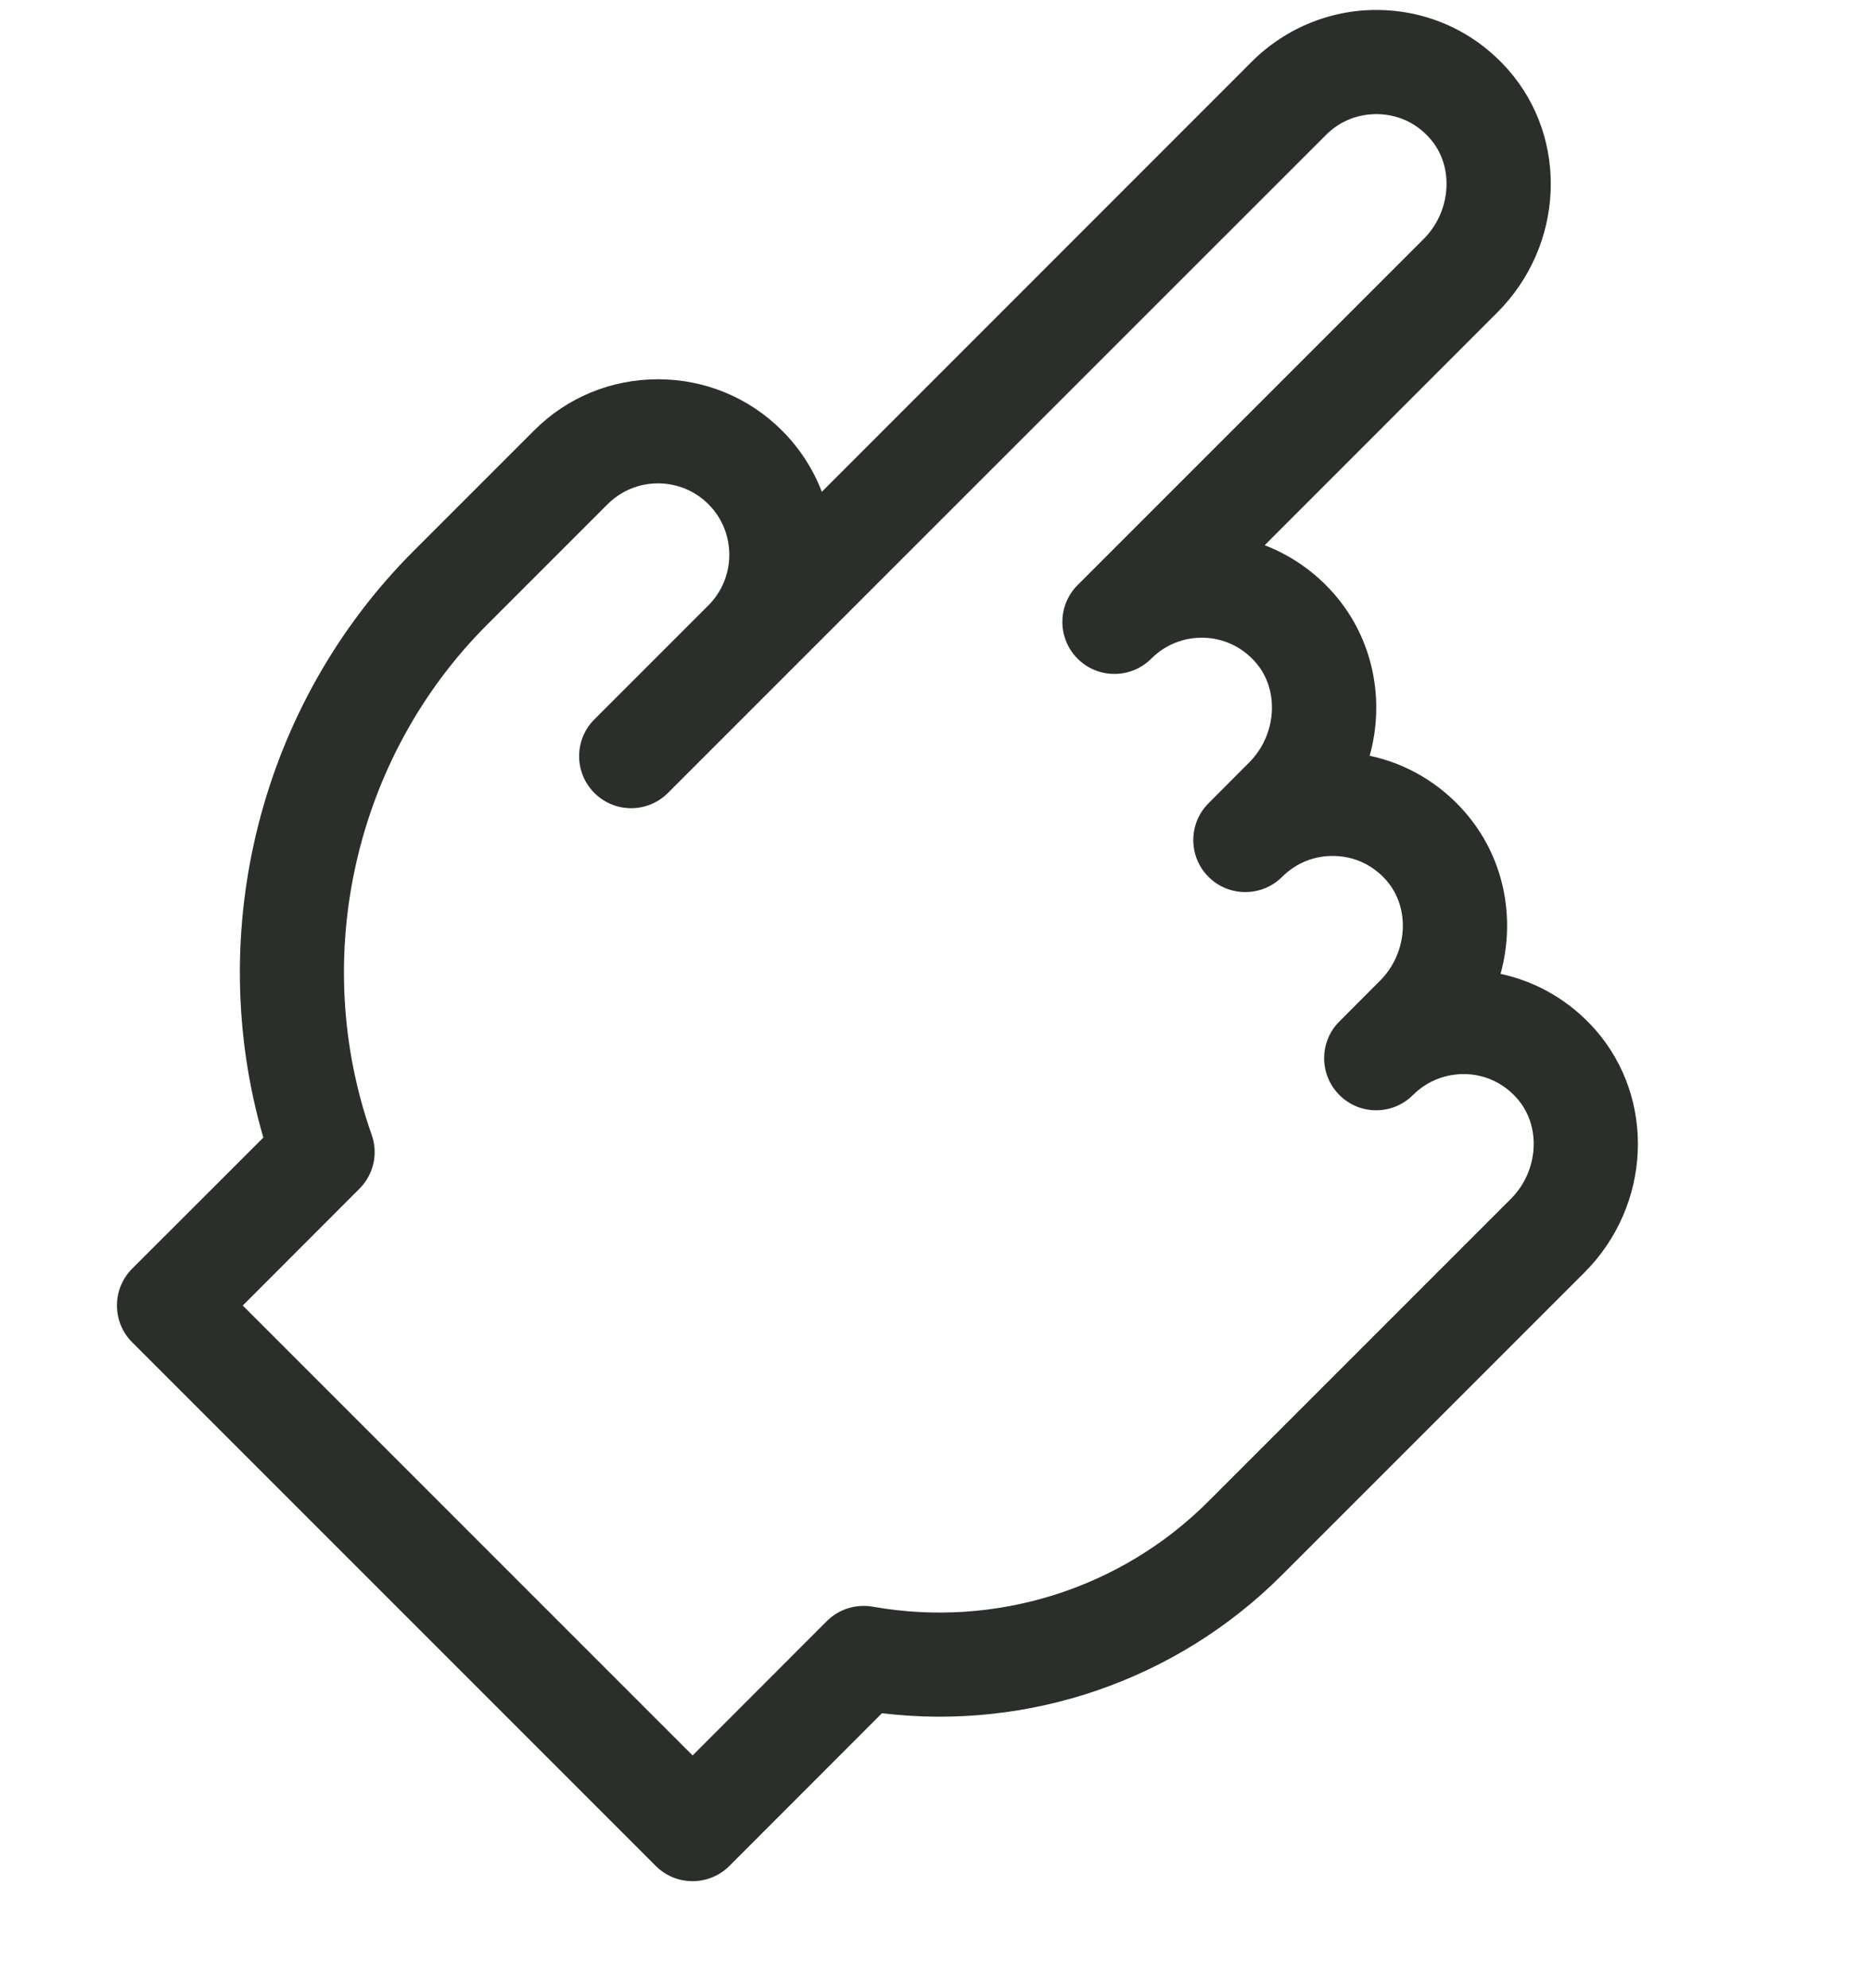 <svg width="16" height="17" viewBox="0 0 16 17" fill="none" xmlns="http://www.w3.org/2000/svg">
<g clip-path="url(#clip0_440_7813)">
<path d="M5.923 16.085C5.809 16.085 5.695 16.042 5.608 15.955L1.13 11.477C1.047 11.394 1 11.281 1 11.162C1 11.044 1.047 10.931 1.13 10.848L2.252 9.727C1.738 7.961 2.227 6.021 3.536 4.712L4.566 3.682C4.849 3.398 5.226 3.243 5.627 3.243C6.027 3.243 6.404 3.398 6.688 3.682C6.842 3.836 6.955 4.015 7.028 4.205L10.707 0.525C11 0.233 11.404 0.072 11.817 0.086C12.236 0.099 12.62 0.281 12.898 0.597C13.417 1.188 13.376 2.1 12.804 2.672L10.815 4.662C11.039 4.748 11.241 4.888 11.405 5.074C11.745 5.462 11.845 5.986 11.713 6.462C12.026 6.529 12.307 6.693 12.524 6.94C12.864 7.327 12.964 7.851 12.832 8.327C13.145 8.394 13.426 8.559 13.643 8.805C14.162 9.397 14.121 10.309 13.549 10.881L10.962 13.468C10.062 14.368 8.799 14.8 7.542 14.649L6.237 15.955C6.15 16.042 6.036 16.085 5.922 16.085H5.923ZM2.075 11.162L5.923 15.01L7.071 13.861C7.174 13.758 7.321 13.713 7.464 13.738C8.511 13.924 9.584 13.588 10.333 12.838L12.92 10.251C13.158 10.014 13.182 9.629 12.974 9.393C12.861 9.264 12.705 9.189 12.534 9.184C12.365 9.18 12.204 9.242 12.083 9.363C11.909 9.537 11.627 9.537 11.454 9.363C11.28 9.189 11.28 8.907 11.454 8.734L11.801 8.386C12.039 8.149 12.063 7.763 11.855 7.527C11.742 7.398 11.586 7.324 11.415 7.319C11.244 7.314 11.085 7.377 10.964 7.498C10.79 7.671 10.508 7.671 10.335 7.498C10.161 7.324 10.161 7.042 10.335 6.868L10.682 6.52C10.919 6.283 10.944 5.898 10.736 5.662C10.623 5.533 10.467 5.458 10.296 5.453C10.126 5.448 9.966 5.511 9.845 5.632C9.671 5.806 9.389 5.806 9.215 5.632C9.128 5.545 9.085 5.431 9.085 5.317C9.085 5.204 9.128 5.09 9.215 5.003L12.175 2.043C12.412 1.806 12.437 1.42 12.229 1.185C12.116 1.055 11.96 0.981 11.789 0.976C11.618 0.971 11.458 1.034 11.338 1.155L6.696 5.796C6.696 5.796 6.691 5.801 6.688 5.804L5.712 6.78C5.538 6.954 5.256 6.954 5.083 6.78C4.909 6.607 4.909 6.324 5.083 6.151L6.064 5.17C6.296 4.931 6.294 4.548 6.059 4.312C5.944 4.197 5.79 4.133 5.627 4.133C5.463 4.133 5.311 4.197 5.195 4.312L4.165 5.342C3.031 6.476 2.644 8.188 3.178 9.702C3.236 9.863 3.195 10.044 3.073 10.165L2.075 11.164V11.162Z" fill="#2A2F2A"/>
</g>
<defs>
<clipPath id="clip0_440_7813">
<rect width="16" height="16" fill="white" transform="translate(0 0.085)"/>
</clipPath>
</defs>
</svg>
